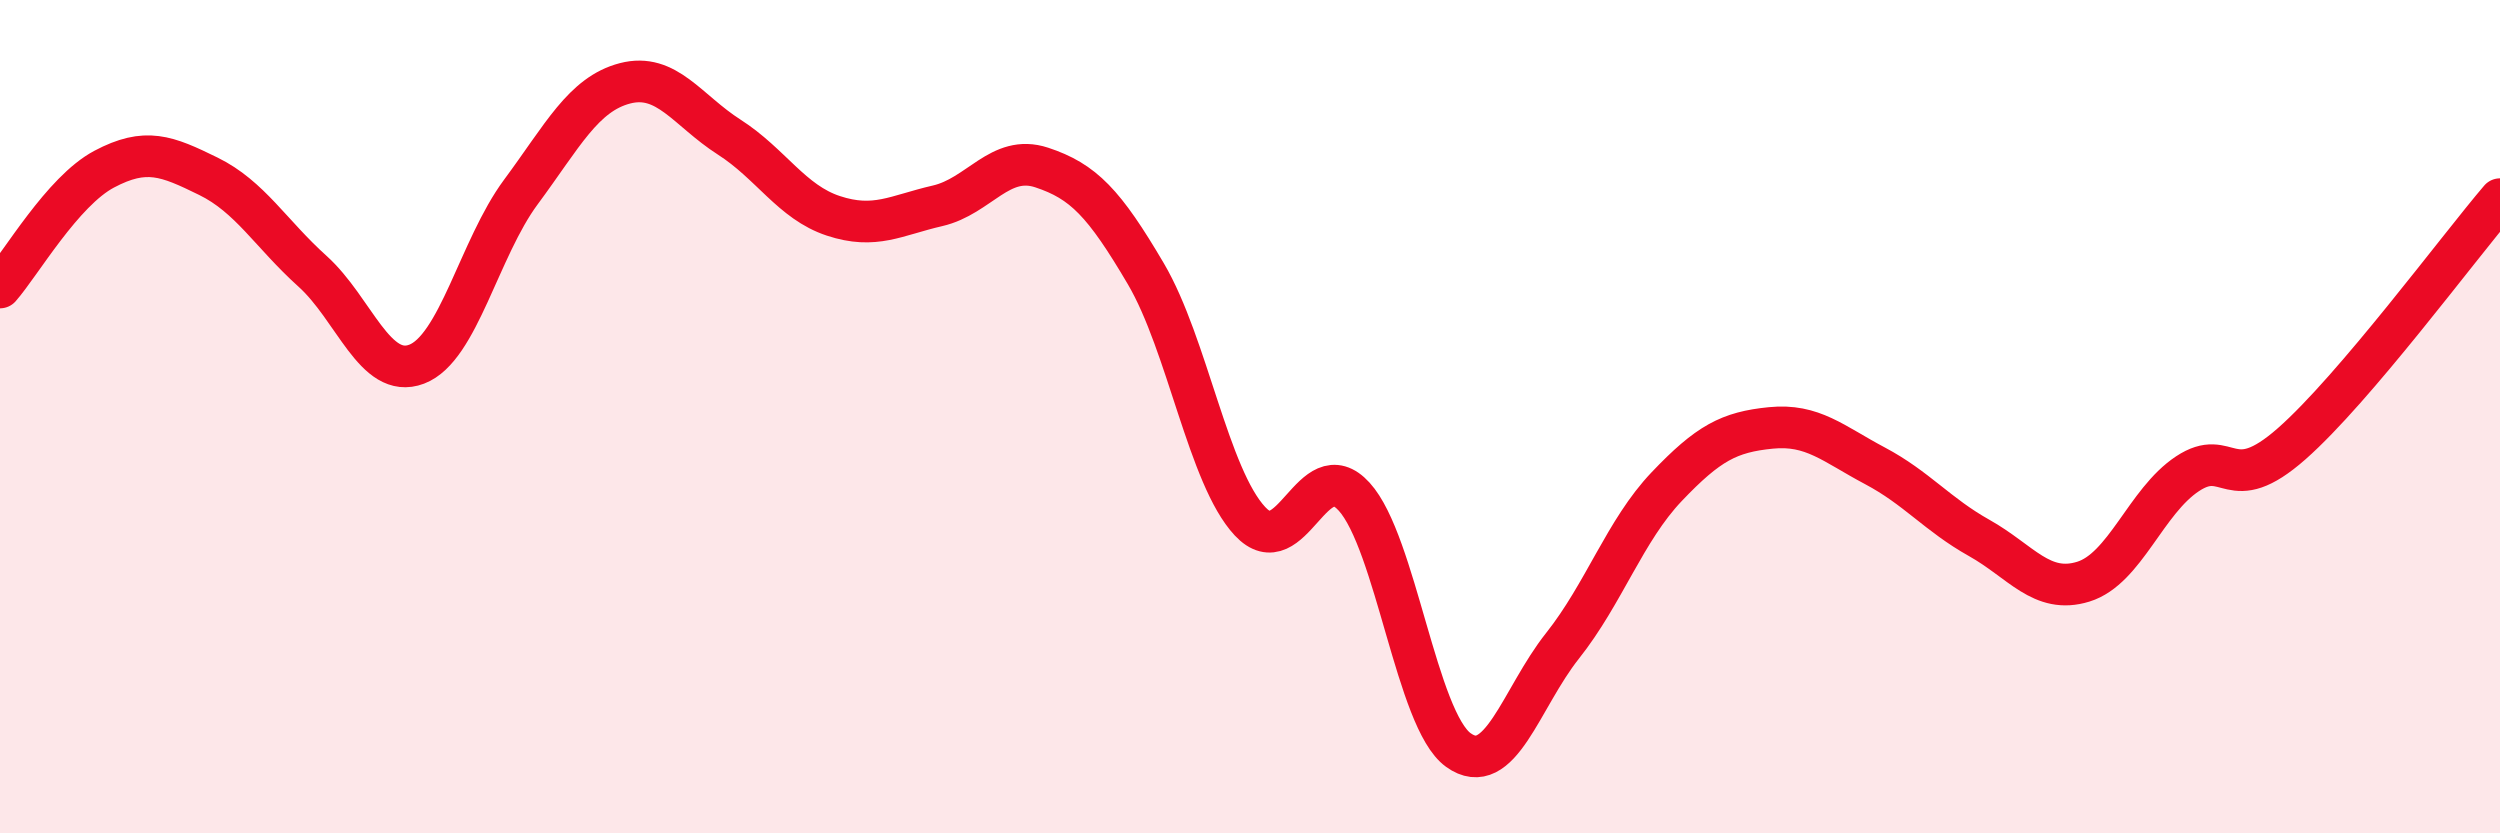 
    <svg width="60" height="20" viewBox="0 0 60 20" xmlns="http://www.w3.org/2000/svg">
      <path
        d="M 0,6.9 C 0.5,6.33 1.5,4.59 2.5,4.06 C 3.5,3.53 4,3.74 5,4.23 C 6,4.72 6.5,5.61 7.5,6.51 C 8.5,7.41 9,9.12 10,8.74 C 11,8.36 11.5,5.96 12.5,4.61 C 13.5,3.26 14,2.26 15,2 C 16,1.74 16.5,2.65 17.5,3.29 C 18.5,3.93 19,4.85 20,5.18 C 21,5.51 21.5,5.17 22.5,4.94 C 23.5,4.71 24,3.69 25,4.02 C 26,4.35 26.5,4.87 27.5,6.57 C 28.5,8.27 29,11.44 30,12.51 C 31,13.58 31.5,10.82 32.5,11.92 C 33.5,13.02 34,17.28 35,18 C 36,18.72 36.5,16.76 37.5,15.5 C 38.5,14.24 39,12.73 40,11.68 C 41,10.63 41.5,10.37 42.5,10.27 C 43.5,10.17 44,10.65 45,11.18 C 46,11.71 46.5,12.35 47.5,12.91 C 48.5,13.47 49,14.27 50,13.96 C 51,13.65 51.5,12.03 52.5,11.37 C 53.5,10.71 53.5,11.97 55,10.65 C 56.5,9.33 59,5.95 60,4.78L60 20L0 20Z"
        fill="#EB0A25"
        opacity="0.1"
        stroke-linecap="round"
        stroke-linejoin="round"
      />
      <path
        d="M 0,6.9 C 0.5,6.33 1.5,4.59 2.5,4.06 C 3.5,3.53 4,3.74 5,4.23 C 6,4.72 6.5,5.61 7.5,6.51 C 8.5,7.41 9,9.12 10,8.74 C 11,8.36 11.5,5.96 12.5,4.61 C 13.5,3.26 14,2.26 15,2 C 16,1.74 16.5,2.65 17.5,3.29 C 18.5,3.93 19,4.85 20,5.18 C 21,5.51 21.5,5.17 22.5,4.94 C 23.5,4.71 24,3.69 25,4.02 C 26,4.35 26.5,4.87 27.5,6.57 C 28.5,8.27 29,11.44 30,12.51 C 31,13.58 31.5,10.82 32.5,11.92 C 33.5,13.02 34,17.28 35,18 C 36,18.72 36.5,16.76 37.5,15.5 C 38.5,14.24 39,12.73 40,11.68 C 41,10.63 41.5,10.37 42.5,10.27 C 43.5,10.17 44,10.65 45,11.18 C 46,11.71 46.5,12.35 47.5,12.91 C 48.5,13.47 49,14.27 50,13.96 C 51,13.65 51.5,12.03 52.5,11.37 C 53.5,10.71 53.5,11.97 55,10.65 C 56.5,9.33 59,5.95 60,4.78"
        stroke="#EB0A25"
        stroke-width="1"
        fill="none"
        stroke-linecap="round"
        stroke-linejoin="round"
      />
    </svg>
  